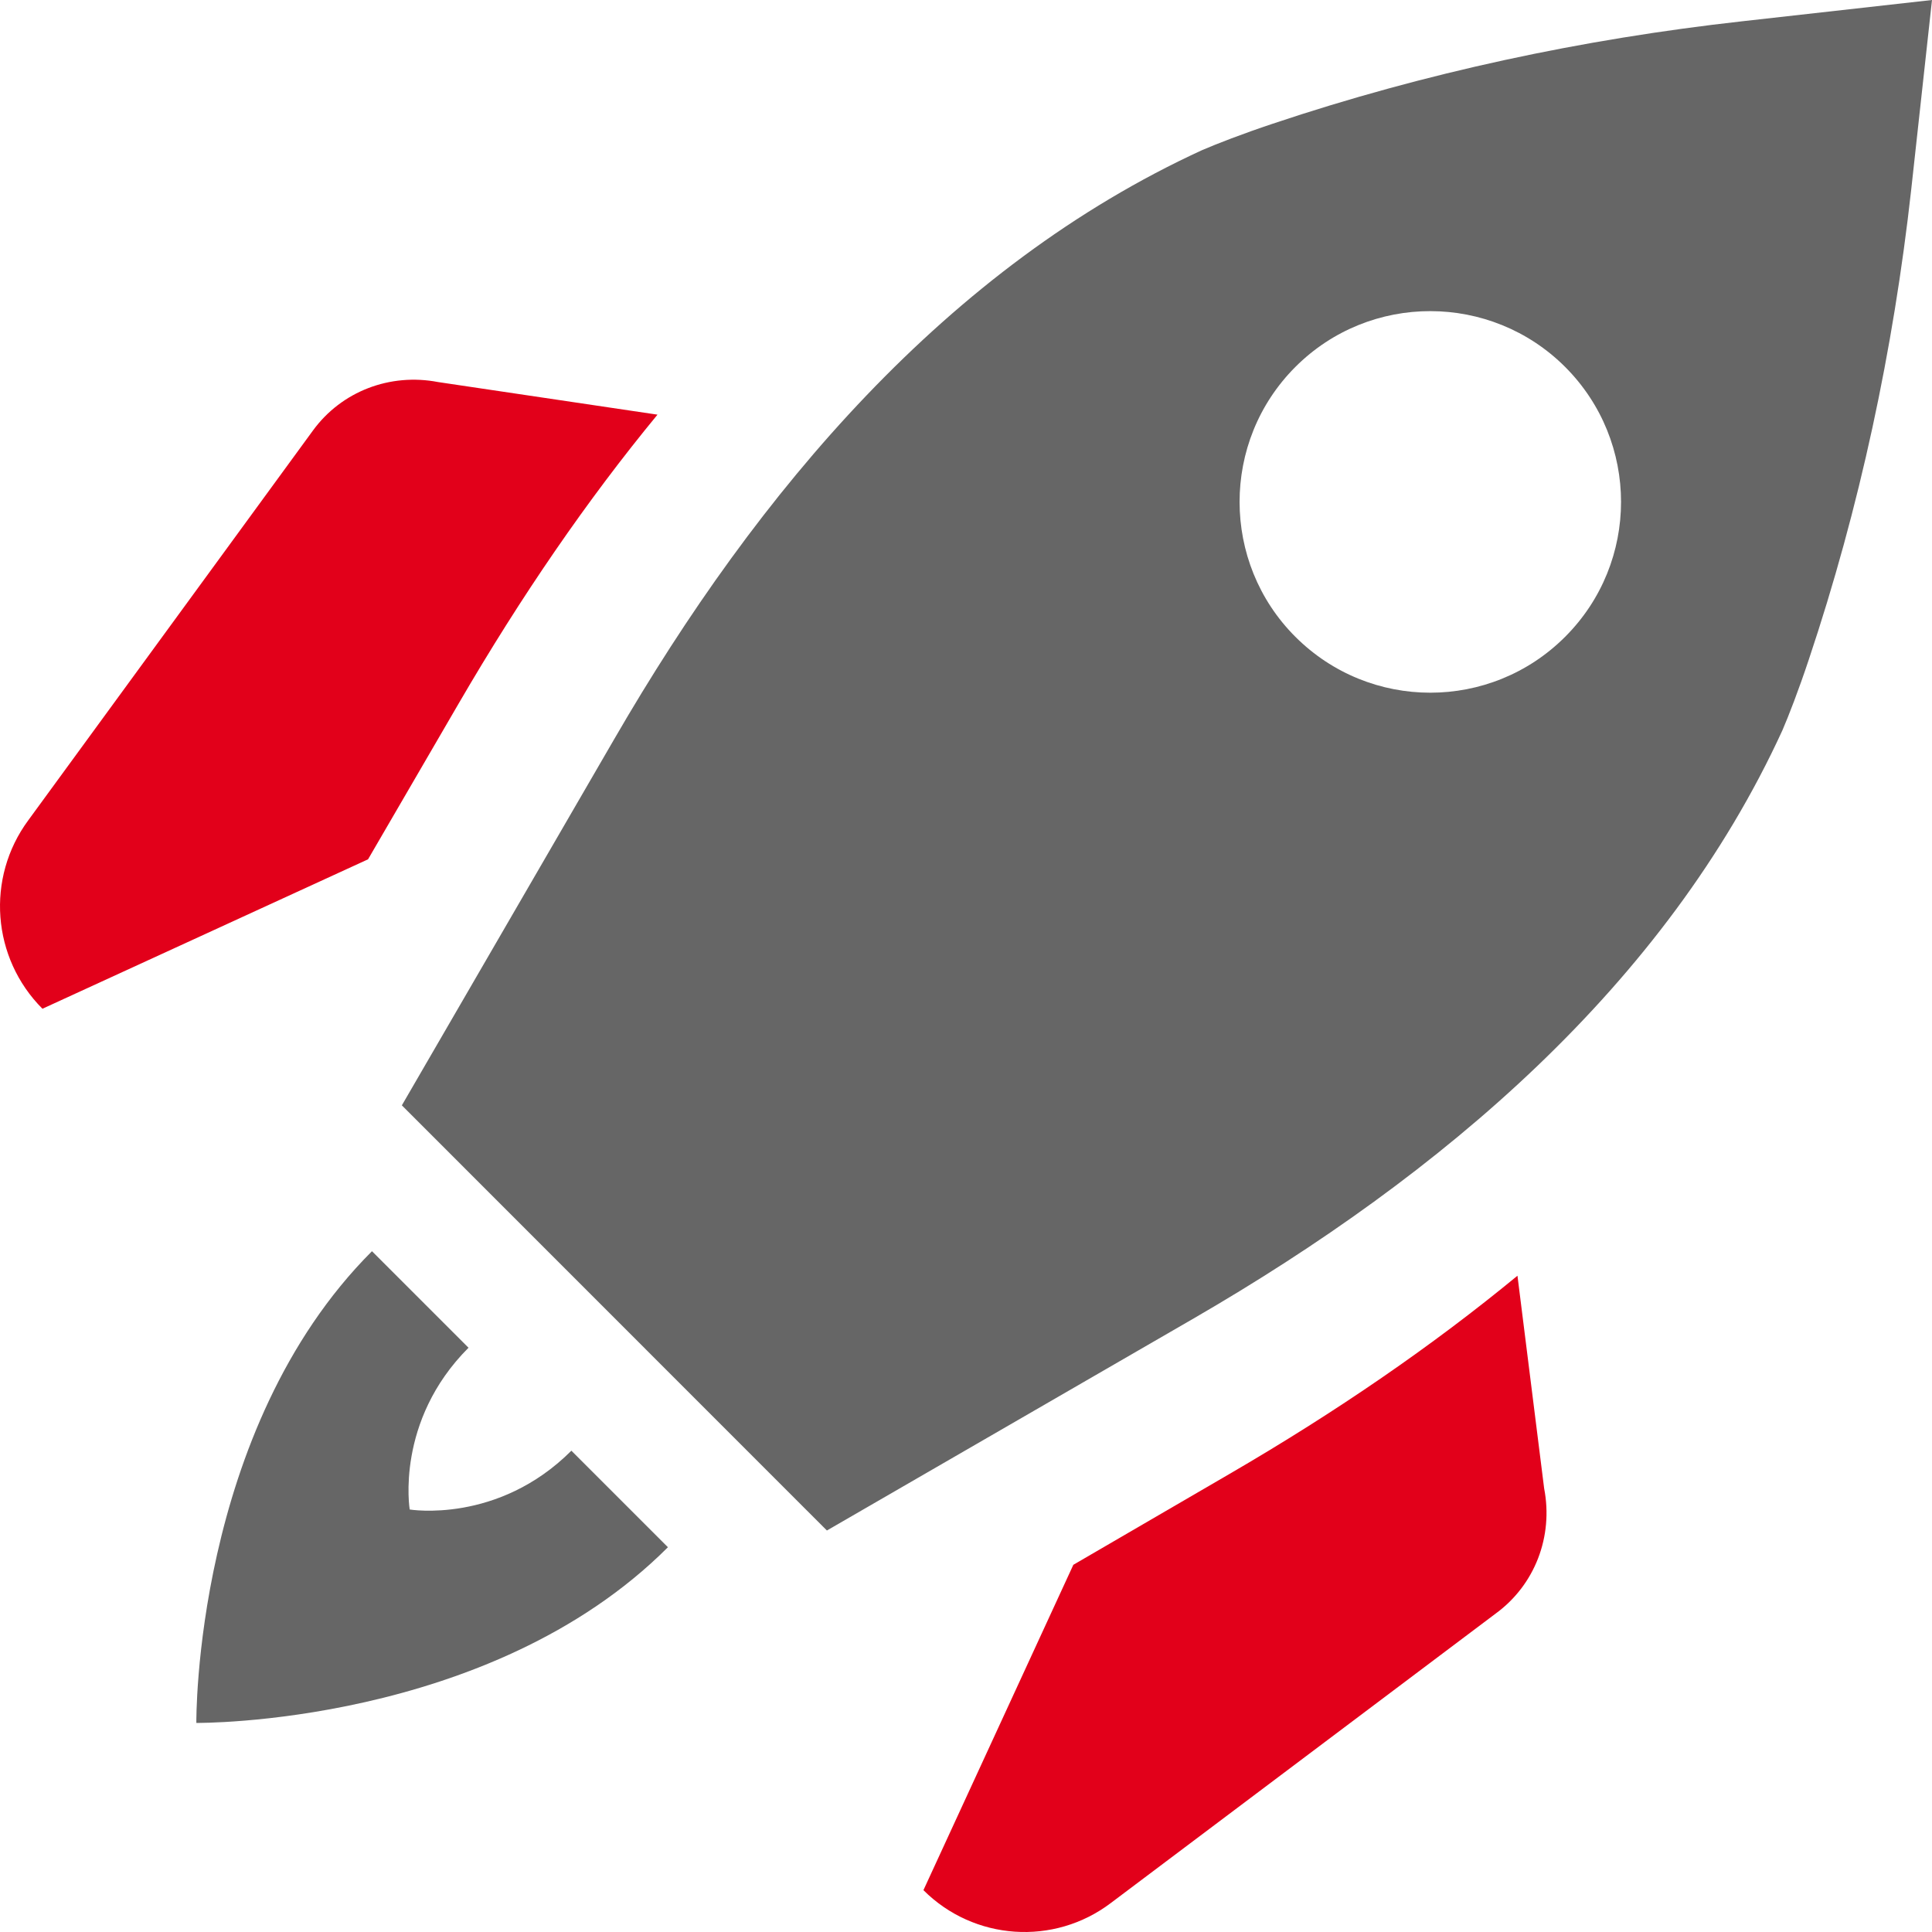<svg xmlns="http://www.w3.org/2000/svg" width="32px" height="32px" viewBox="0 0 32 32" fill="none" aria-hidden="true"><defs><linearGradient class="cerosgradient" data-cerosgradient="true" id="CerosGradient_id49de56b43" gradientUnits="userSpaceOnUse" x1="50%" y1="100%" x2="50%" y2="0%"><stop offset="0%" stop-color="#d1d1d1"/><stop offset="100%" stop-color="#d1d1d1"/></linearGradient><linearGradient/></defs>
<path fill-rule="evenodd" clip-rule="evenodd" d="M9.464 24.028C8.246 25.246 6.786 25.002 6.786 25.002C6.786 25.002 6.542 23.541 7.76 22.323L6.161 20.724C3.201 23.684 3.252 28.537 3.252 28.537C3.252 28.537 8.103 28.588 11.063 25.627L9.464 24.028ZM21.455 10.547C20.226 9.319 20.221 7.313 21.455 6.078C22.69 4.842 24.694 4.848 25.924 6.078C27.158 7.313 27.158 9.313 25.924 10.547C24.69 11.782 22.69 11.782 21.455 10.547ZM29.522 12.097C29.628 11.851 29.789 11.436 29.958 10.929C30.803 8.407 31.36 5.795 31.655 3.147L32 0L28.86 0.352C26.213 0.647 23.602 1.204 21.081 2.049C20.574 2.218 20.159 2.38 19.912 2.486C15.695 4.422 12.556 8.126 10.176 12.238L6.656 18.308L13.696 25.35L19.772 21.837C23.883 19.456 27.586 16.317 29.522 12.097Z" fill="#666666"/>
<path fill-rule="evenodd" clip-rule="evenodd" d="M0.703 16.708L6.096 14.233L7.599 11.649C8.635 9.868 9.73 8.276 10.89 6.868L7.256 6.328C6.461 6.175 5.658 6.481 5.184 7.13L0.468 13.587C-0.236 14.542 -0.136 15.868 0.703 16.708ZM18.4 31.519L24.774 26.725C25.423 26.251 25.73 25.448 25.576 24.653L25.134 21.13C23.726 22.29 22.135 23.384 20.361 24.415L17.778 25.918L15.295 31.307C16.131 32.143 17.457 32.234 18.4 31.519Z" fill="#E2001A"/>
</svg>